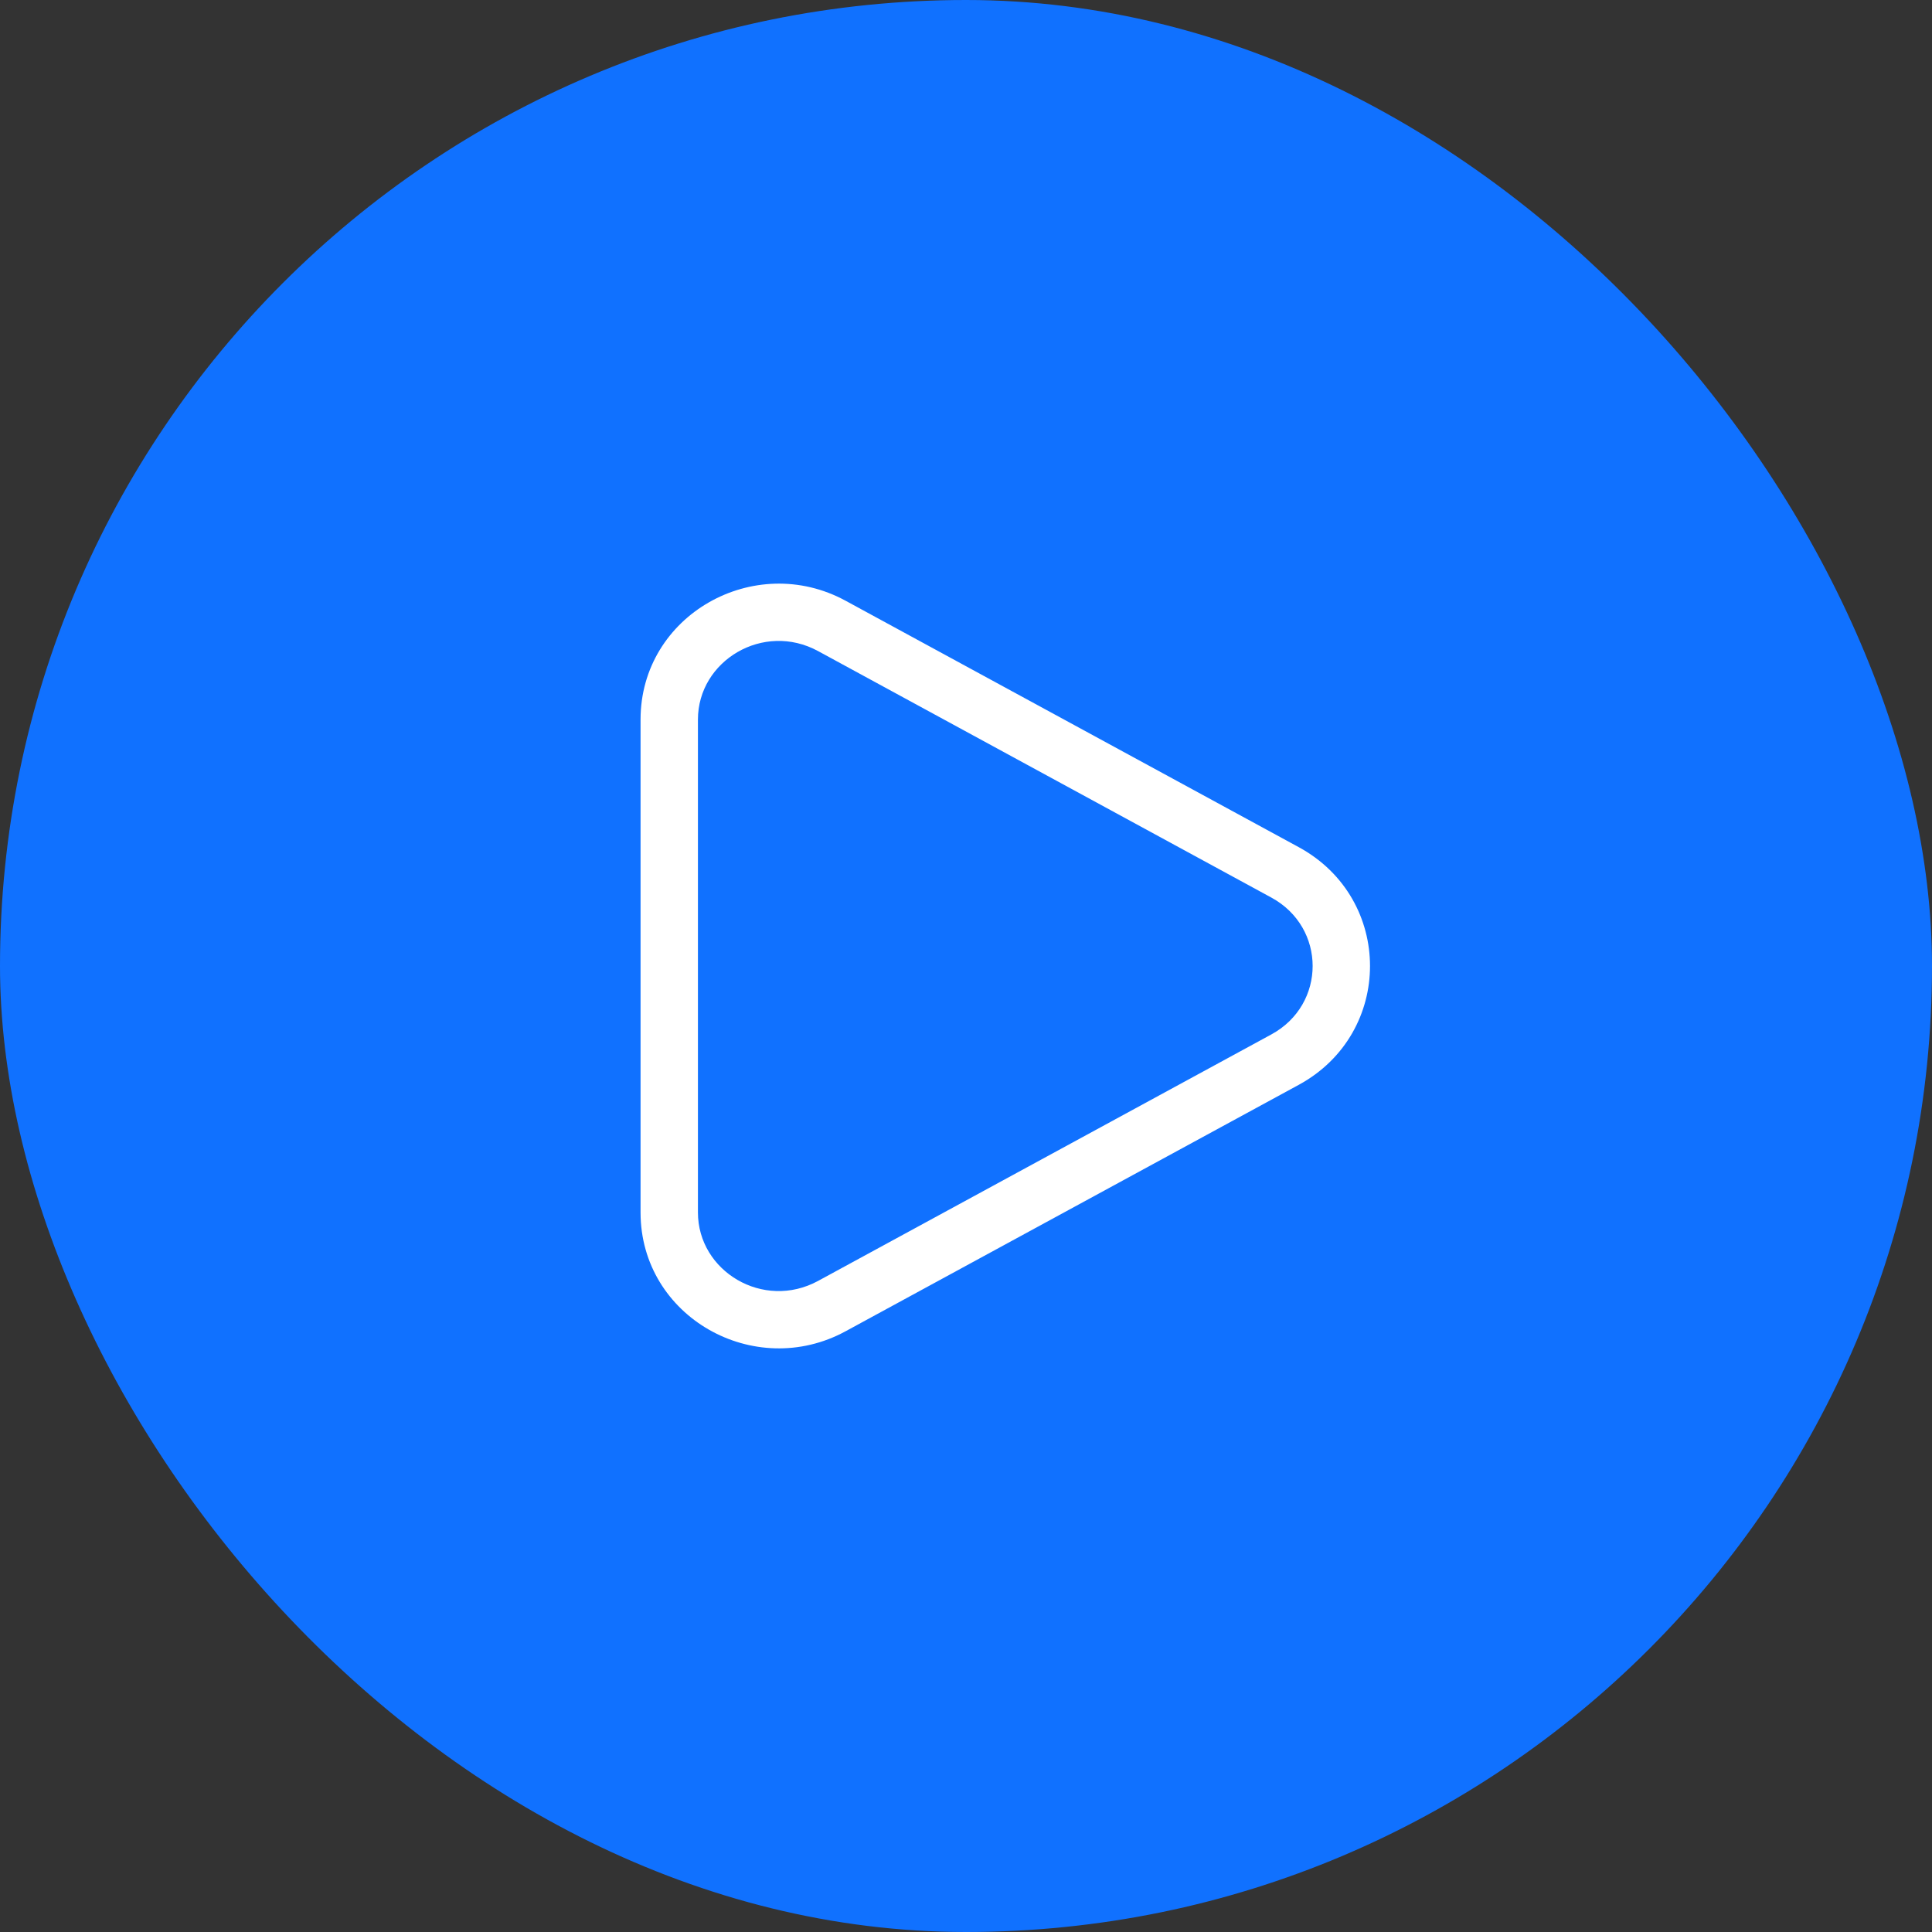 <?xml version="1.0" encoding="UTF-8"?> <svg xmlns="http://www.w3.org/2000/svg" width="80" height="80" viewBox="0 0 80 80" fill="none"><rect x="0" y="0" width="80" height="80" fill="#333333" stroke="none"/><rect width="80" height="80" rx="40" fill="#1071FF"></rect><path d="M33.877 26.961C31.61 25.728 28.9 27.356 28.9 29.795L28.9 50.205C28.9 52.644 31.61 54.272 33.877 53.039L52.643 42.834C54.924 41.594 54.924 38.406 52.643 37.166L33.877 26.961ZM26.524 29.795C26.524 25.47 31.238 22.822 35.012 24.874L53.778 35.079C57.713 37.219 57.713 42.781 53.778 44.921L35.012 55.126C31.238 57.178 26.524 54.531 26.524 50.205L26.524 29.795Z" fill="white"></path></svg> 